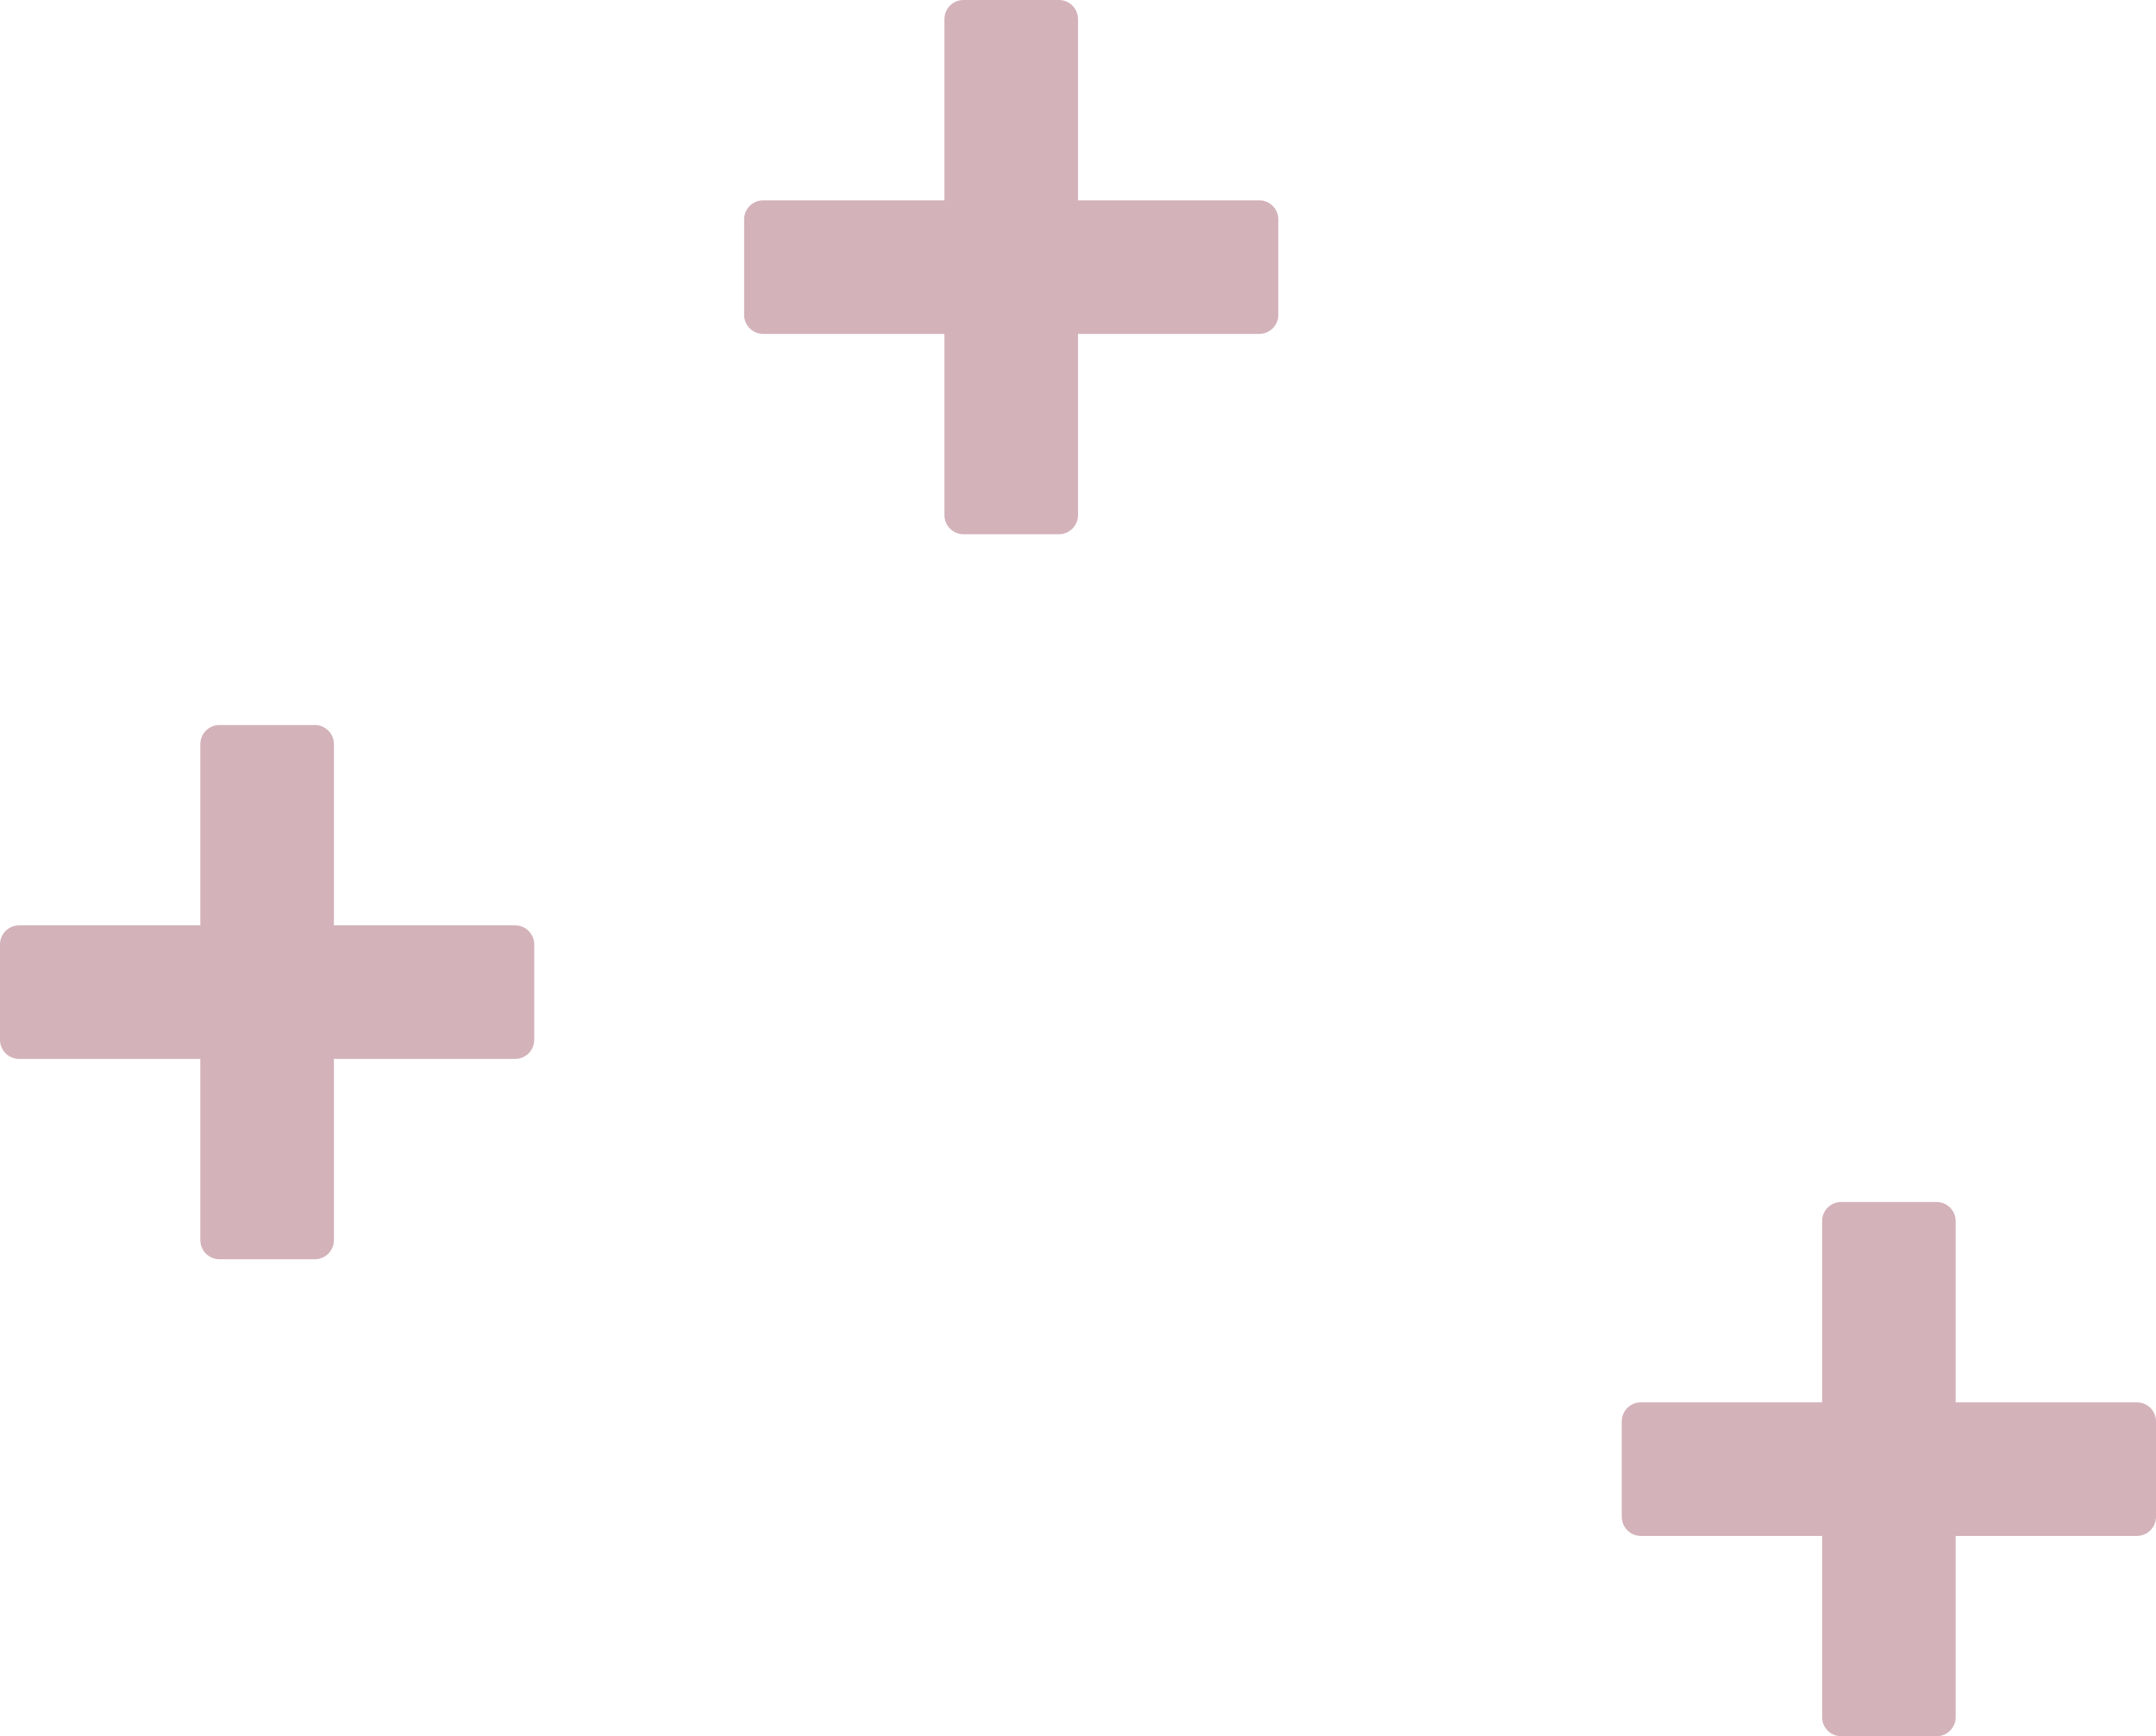 <?xml version="1.0" encoding="UTF-8"?>
<svg width="113px" height="91px" viewBox="0 0 113 91" version="1.1" xmlns="http://www.w3.org/2000/svg" xmlns:xlink="http://www.w3.org/1999/xlink">
    <title>stars</title>
    <g id="stars" stroke="none" stroke-width="1" fill="none" fill-rule="evenodd">
        <path d="M16.5,38 C17.052,38 17.5,38.448 17.5,39 L17.5,48.5 L27,48.5 C27.552,48.5 28,48.948 28,49.5 L28,54.5 C28,55.052 27.552,55.5 27,55.5 L17.5,55.5 L17.5,65 C17.5,65.552 17.052,66 16.5,66 L11.5,66 C10.948,66 10.5,65.552 10.5,65 L10.5,55.5 L1,55.5 C0.448,55.5 0,55.052 0,54.5 L0,49.5 C0,48.948 0.448,48.5 1,48.5 L10.5,48.5 L10.5,39 C10.5,38.448 10.948,38 11.5,38 L16.5,38 Z" id="Path" fill="#D3B2B9"></path>
        <path d="M55.5,0 C56.052,0 56.5,0.448 56.5,1 L56.5,10.5 L66,10.5 C66.552,10.5 67,10.948 67,11.5 L67,16.5 C67,17.052 66.552,17.5 66,17.5 L56.5,17.5 L56.5,27 C56.5,27.552 56.052,28 55.5,28 L50.5,28 C49.948,28 49.5,27.552 49.5,27 L49.5,17.5 L40,17.5 C39.448,17.5 39,17.052 39,16.5 L39,11.5 C39,10.948 39.448,10.5 40,10.5 L49.5,10.5 L49.5,1 C49.5,0.448 49.948,0 50.5,0 L55.5,0 Z" id="Path" fill="#D3B2B9"></path>
        <path d="M101.5,63 C102.052,63 102.5,63.448 102.5,64 L102.5,73.5 L112,73.5 C112.552,73.5 113,73.948 113,74.5 L113,79.5 C113,80.052 112.552,80.5 112,80.5 L102.5,80.5 L102.5,90 C102.5,90.552 102.052,91 101.5,91 L96.5,91 C95.948,91 95.5,90.552 95.5,90 L95.5,80.5 L86,80.5 C85.448,80.5 85,80.052 85,79.5 L85,74.5 C85,73.948 85.448,73.5 86,73.5 L95.5,73.5 L95.5,64 C95.5,63.448 95.948,63 96.5,63 L101.5,63 Z" id="Path" fill="#D3B2B9"></path>
    </g>
</svg>